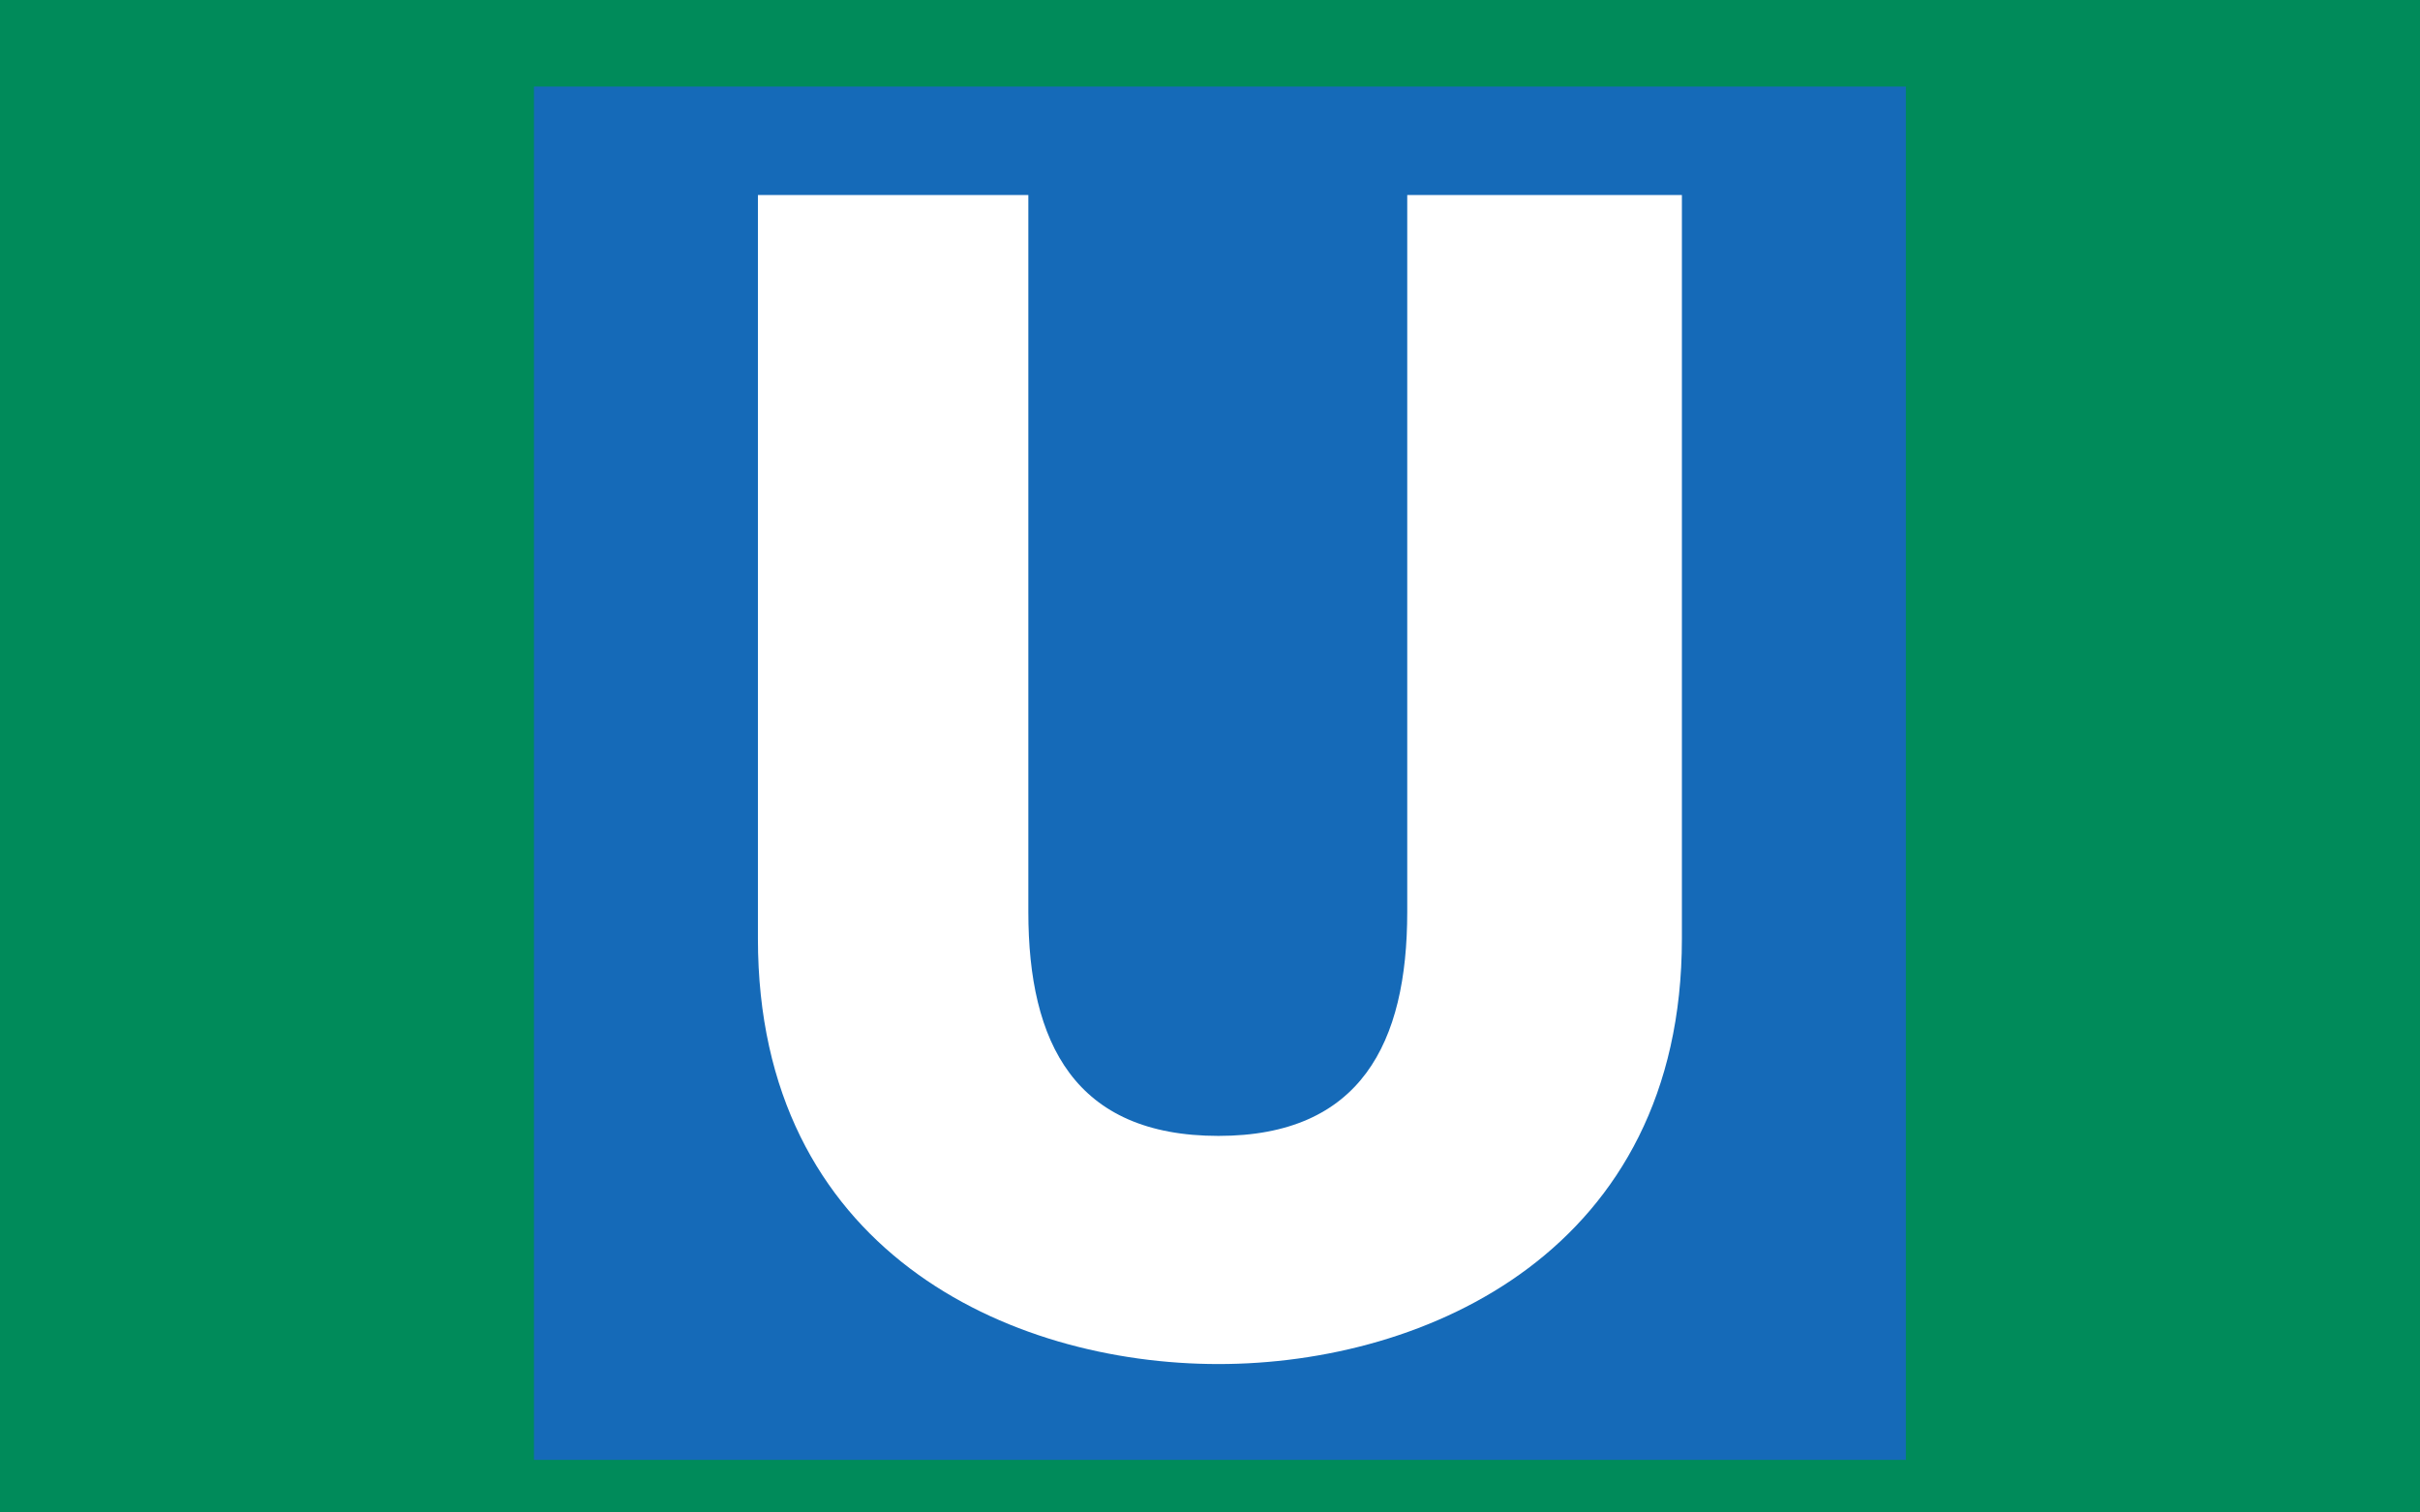 <?xml version="1.0" encoding="UTF-8" standalone="no"?>
<!-- Created with Inkscape (http://www.inkscape.org/) -->

<svg
   xmlns:dc="http://purl.org/dc/elements/1.1/"
   xmlns:cc="http://creativecommons.org/ns#"
   xmlns:rdf="http://www.w3.org/1999/02/22-rdf-syntax-ns#"
   xmlns:svg="http://www.w3.org/2000/svg"
   xmlns="http://www.w3.org/2000/svg"
   version="1.0"
   width="32"
   height="20"
   id="svg2">
  <g
     id="background"
     style="display:inline">
    <rect
       width="32"
       height="20"
       x="0"
       y="0"
       id="filler"
       style="fill:#008b5a;fill-opacity:1;stroke:none" />
  </g>
  <g
     transform="matrix(0.048,0,0,0.048,-0.669,-15.329)"
     id="symbol">
    <path
       d="m 161.031,721.526 377.938,0 0,-378.327 -377.938,0 0,378.327 z"
       id="path7039"
       style="fill:#156ab8;fill-opacity:1;fill-rule:nonzero;stroke:none" />
    <path
       d="m 477.27,373.07 0,204.883 c 0,85.75 -70.231,117.177 -127.665,117.177 -57.811,0 -126.875,-31.427 -126.875,-117.177 l 0,-204.883 74.496,0 0,197.507 c 0,36.094 12.809,61.7 52.378,61.7 39.193,0 52.002,-25.606 52.002,-61.7 l 0,-197.507 75.663,0"
       id="path7041"
       style="fill:#ffffff;fill-opacity:1;fill-rule:nonzero;stroke:none" />
  </g>
</svg>
